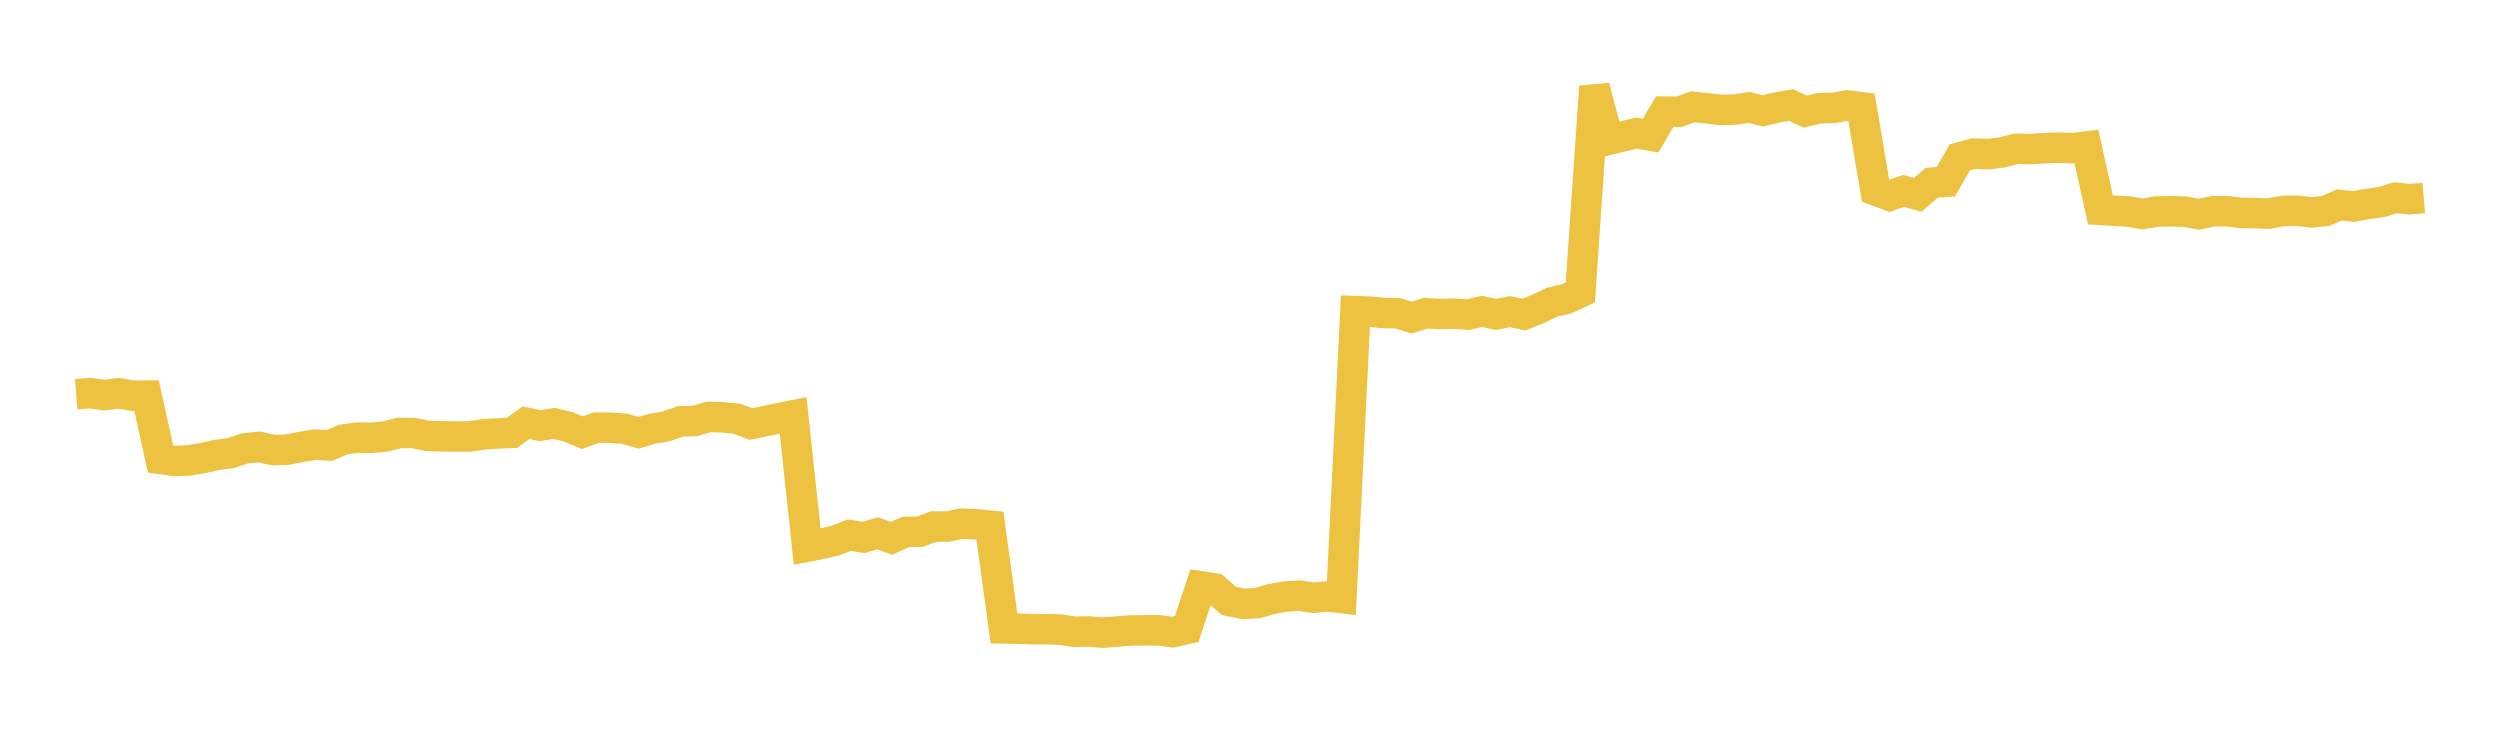 <svg width="164" height="48" xmlns="http://www.w3.org/2000/svg" xmlns:xlink="http://www.w3.org/1999/xlink"><path fill="none" stroke="rgb(237,194,64)" stroke-width="2" d="M5,25.863L5.922,25.788L6.844,25.918L7.766,25.798L8.689,25.956L9.611,25.95L10.533,30.109L11.455,30.239L12.377,30.207L13.299,30.05L14.222,29.845L15.144,29.72L16.066,29.414L16.988,29.315L17.91,29.523L18.832,29.498L19.754,29.318L20.677,29.167L21.599,29.226L22.521,28.836L23.443,28.709L24.365,28.72L25.287,28.633L26.21,28.395L27.132,28.408L28.054,28.593L28.976,28.625L29.898,28.636L30.82,28.636L31.743,28.492L32.665,28.433L33.587,28.397L34.509,27.729L35.431,27.927L36.353,27.773L37.275,28.003L38.198,28.384L39.12,28.051L40.042,28.056L40.964,28.129L41.886,28.388L42.808,28.127L43.731,27.959L44.653,27.641L45.575,27.618L46.497,27.348L47.419,27.377L48.341,27.466L49.263,27.82L50.186,27.629L51.108,27.433L52.03,27.248L52.952,35.86L53.874,35.679L54.796,35.464L55.719,35.101L56.641,35.262L57.563,34.983L58.485,35.315L59.407,34.897L60.329,34.885L61.251,34.541L62.174,34.538L63.096,34.348L64.018,34.392L64.94,34.484L65.862,41.226L66.784,41.241L67.707,41.275L68.629,41.278L69.551,41.301L70.473,41.443L71.395,41.425L72.317,41.505L73.24,41.432L74.162,41.359L75.084,41.35L76.006,41.35L76.928,41.468L77.85,41.262L78.772,38.466L79.695,38.607L80.617,39.425L81.539,39.611L82.461,39.569L83.383,39.303L84.305,39.135L85.228,39.074L86.15,39.215L87.072,39.126L87.994,39.234L88.916,20.412L89.838,20.443L90.76,20.536L91.683,20.548L92.605,20.83L93.527,20.548L94.449,20.6L95.371,20.576L96.293,20.639L97.216,20.427L98.138,20.628L99.06,20.443L99.982,20.64L100.904,20.261L101.826,19.818L102.749,19.608L103.671,19.179L104.593,5.684L105.515,9.175L106.437,8.954L107.359,8.732L108.281,8.9L109.204,7.325L110.126,7.335L111.048,7.008L111.97,7.104L112.892,7.215L113.814,7.186L114.737,7.047L115.659,7.271L116.581,7.045L117.503,6.892L118.425,7.323L119.347,7.1L120.269,7.076L121.192,6.917L122.114,7.036L123.036,12.496L123.958,12.84L124.88,12.521L125.802,12.782L126.725,11.988L127.647,11.923L128.569,10.319L129.491,10.075L130.413,10.11L131.335,10L132.257,9.758L133.18,9.78L134.102,9.723L135.024,9.682L135.946,9.719L136.868,9.61L137.79,13.769L138.713,13.824L139.635,13.875L140.557,14.037L141.479,13.876L142.401,13.86L143.323,13.887L144.246,14.056L145.168,13.859L146.09,13.854L147.012,13.967L147.934,13.981L148.856,14.009L149.778,13.835L150.701,13.823L151.623,13.929L152.545,13.839L153.467,13.445L154.389,13.551L155.311,13.38L156.234,13.251L157.156,12.97L158.078,13.068L159,12.987"></path></svg>